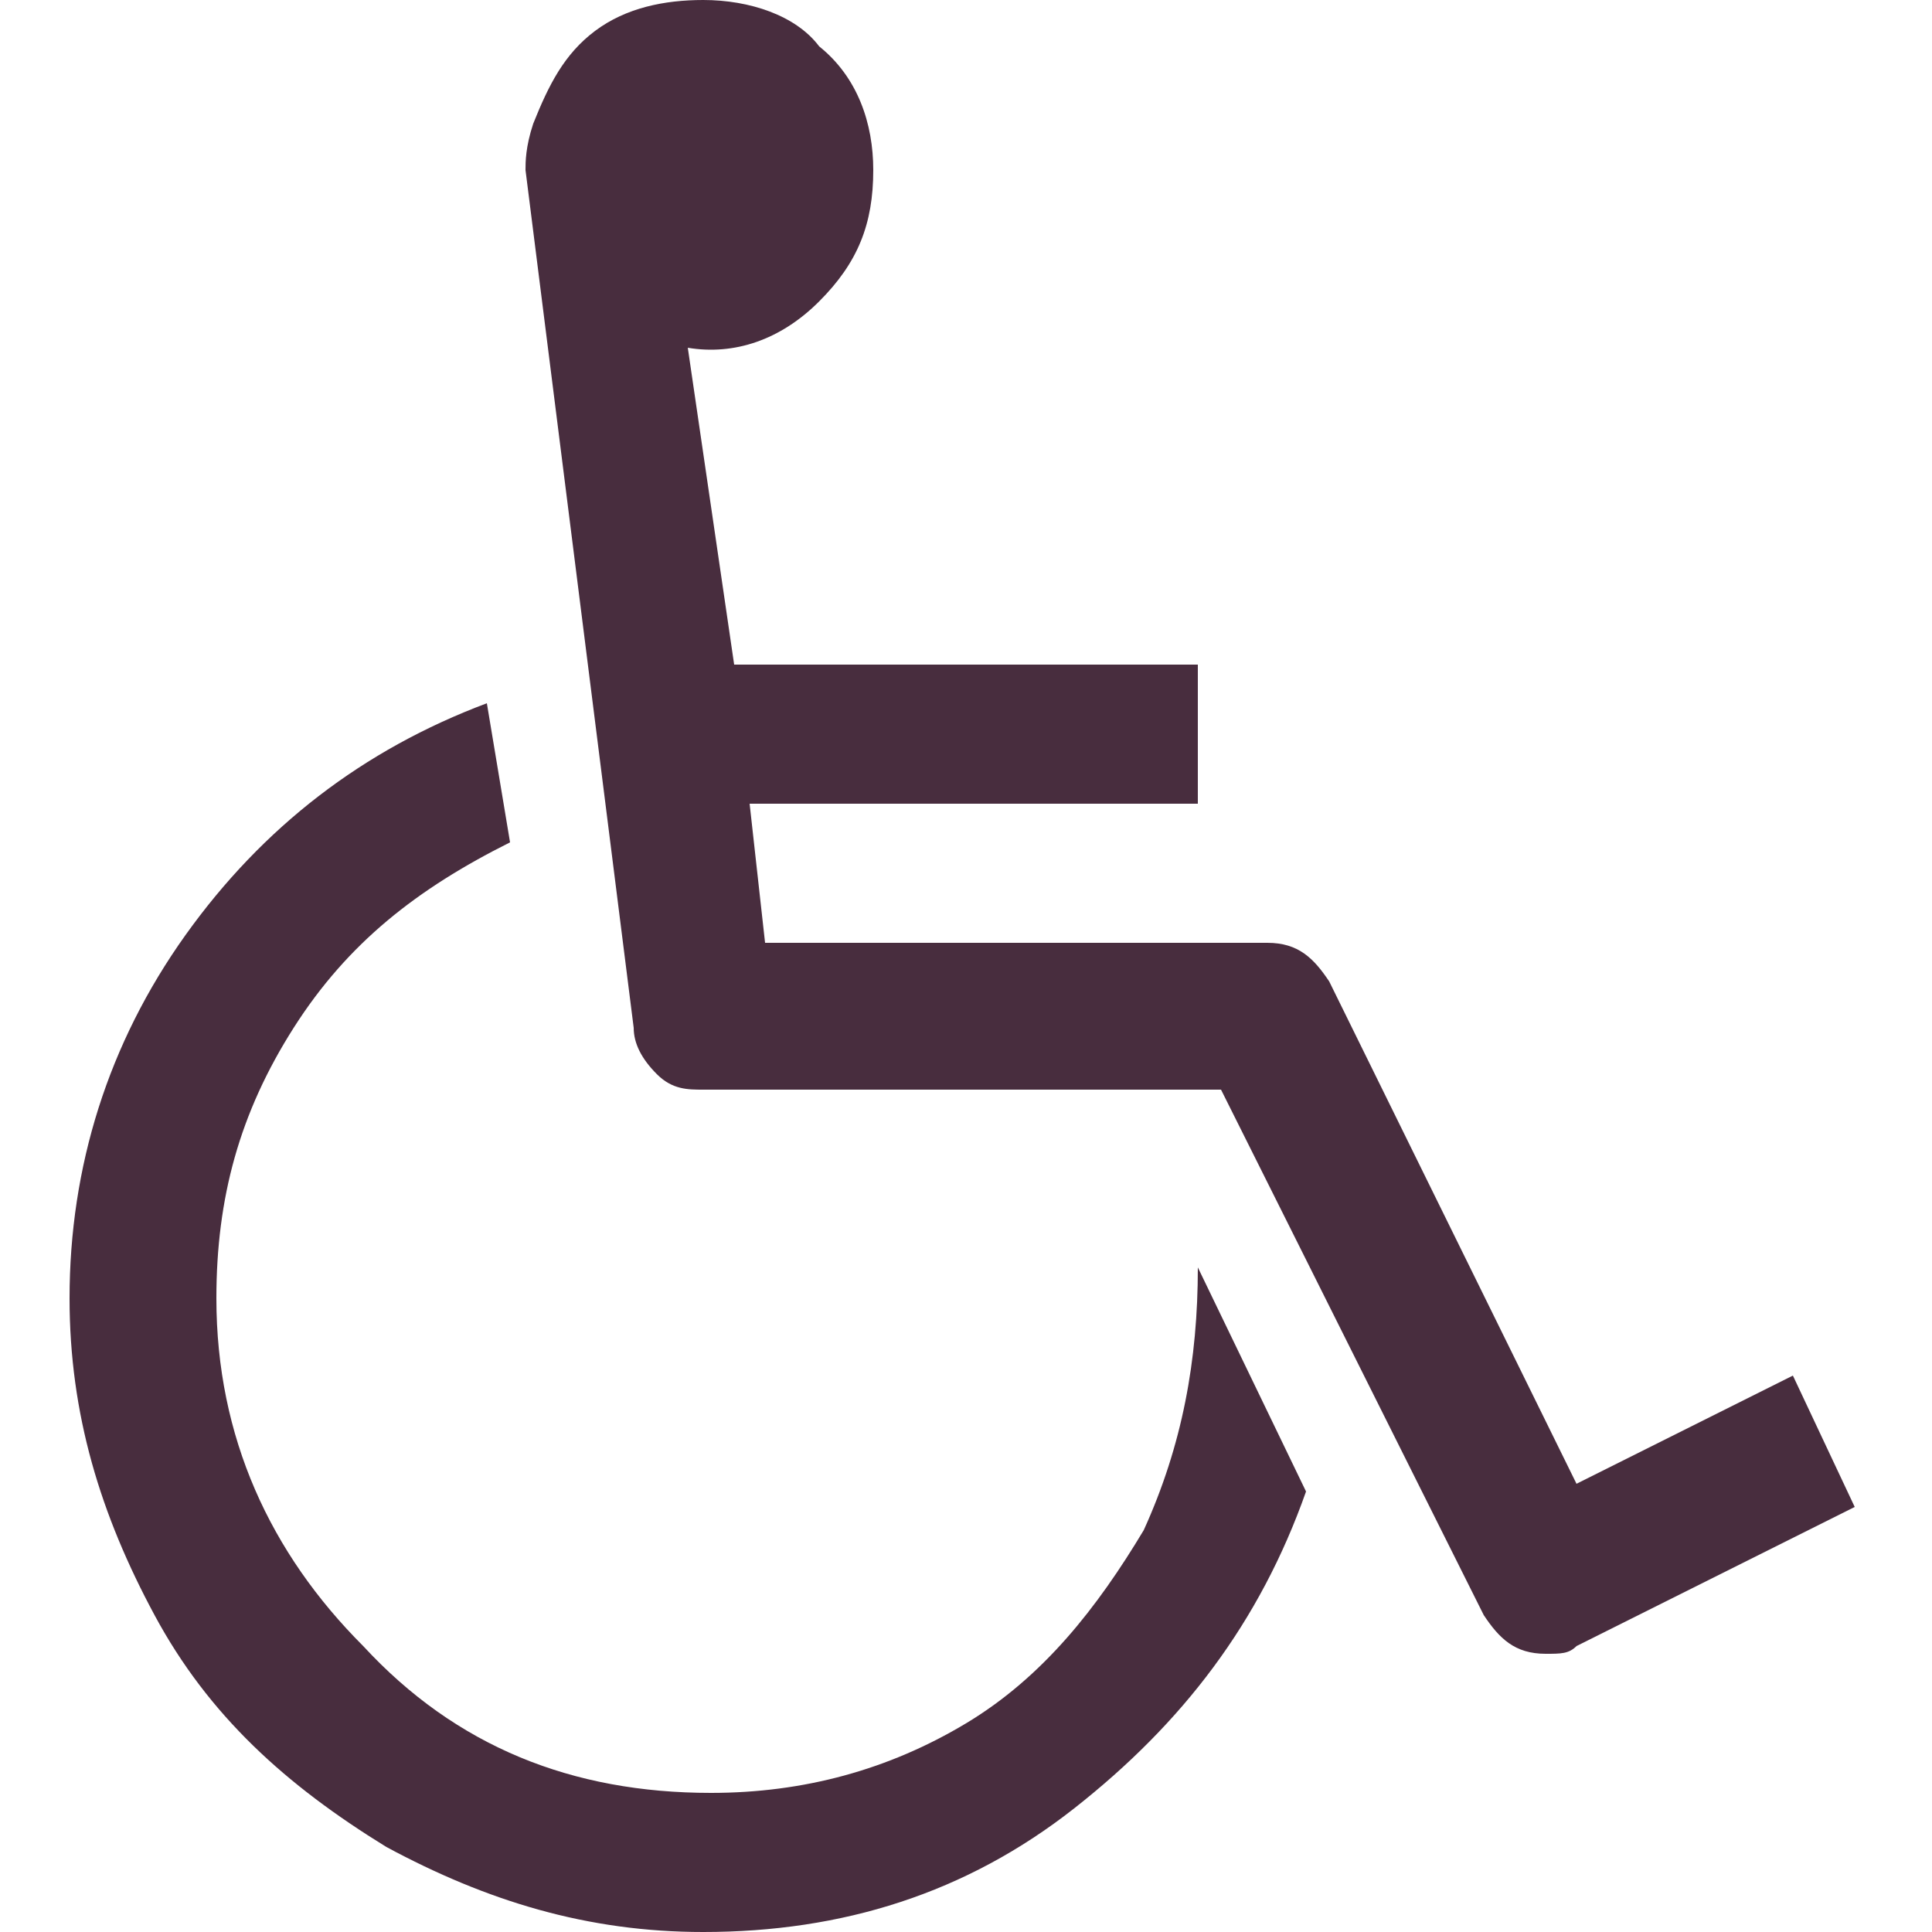 <?xml version="1.0" encoding="utf-8"?>
<!-- Generator: Adobe Illustrator 23.0.2, SVG Export Plug-In . SVG Version: 6.00 Build 0)  -->
<svg version="1.1" id="Capa_1" xmlns="http://www.w3.org/2000/svg" xmlns:xlink="http://www.w3.org/1999/xlink" x="0px" y="0px"
	 viewBox="0 0 25 25" style="enable-background:new 0 0 25 25;" xml:space="preserve">
<style type="text/css">
	.st0{fill:#482d3e;}
</style>
<g>
	<g>
		<path class="st0" d="M14.8,19.8c-0.6,1-1.3,1.9-2.3,2.5c-1,0.6-2.1,0.9-3.3,0.9c-1.8,0-3.3-0.6-4.5-1.9c-1.2-1.2-1.9-2.7-1.9-4.5
			c0-1.3,0.3-2.4,1-3.5c0.7-1.1,1.6-1.8,2.8-2.4L6.3,9.1c-1.6,0.6-2.9,1.6-3.9,3c-1,1.4-1.5,3-1.5,4.7c0,1.5,0.4,2.8,1.1,4.1
			c0.7,1.3,1.7,2.2,3,3C6.3,24.6,7.6,25,9.1,25c1.8,0,3.4-0.5,4.8-1.6c1.4-1.1,2.4-2.4,3-4.1l-1.4-2.9
			C15.5,17.6,15.3,18.7,14.8,19.8z"/>
		<path class="st0" d="M23.2,17.8l-2.8,1.4l-3.2-6.5c-0.2-0.3-0.4-0.5-0.8-0.5H9.9l-0.2-1.8h5.8V8.6h-6L8.9,4.5
			c0.6,0.1,1.2-0.1,1.7-0.6c0.5-0.5,0.7-1,0.7-1.7c0-0.6-0.2-1.2-0.7-1.6C10.3,0.2,9.7,0,9.1,0c-0.5,0-1,0.1-1.4,0.4
			C7.3,0.7,7.1,1.1,6.9,1.6C6.8,1.9,6.8,2.1,6.8,2.2l1.4,11.1c0,0.2,0.1,0.4,0.3,0.6c0.2,0.2,0.4,0.2,0.6,0.2h6.7l3.4,6.8
			c0.2,0.3,0.4,0.5,0.8,0.5c0.2,0,0.3,0,0.4-0.1l3.6-1.8L23.2,17.8z"/>
	</g>
</g>
</svg>
